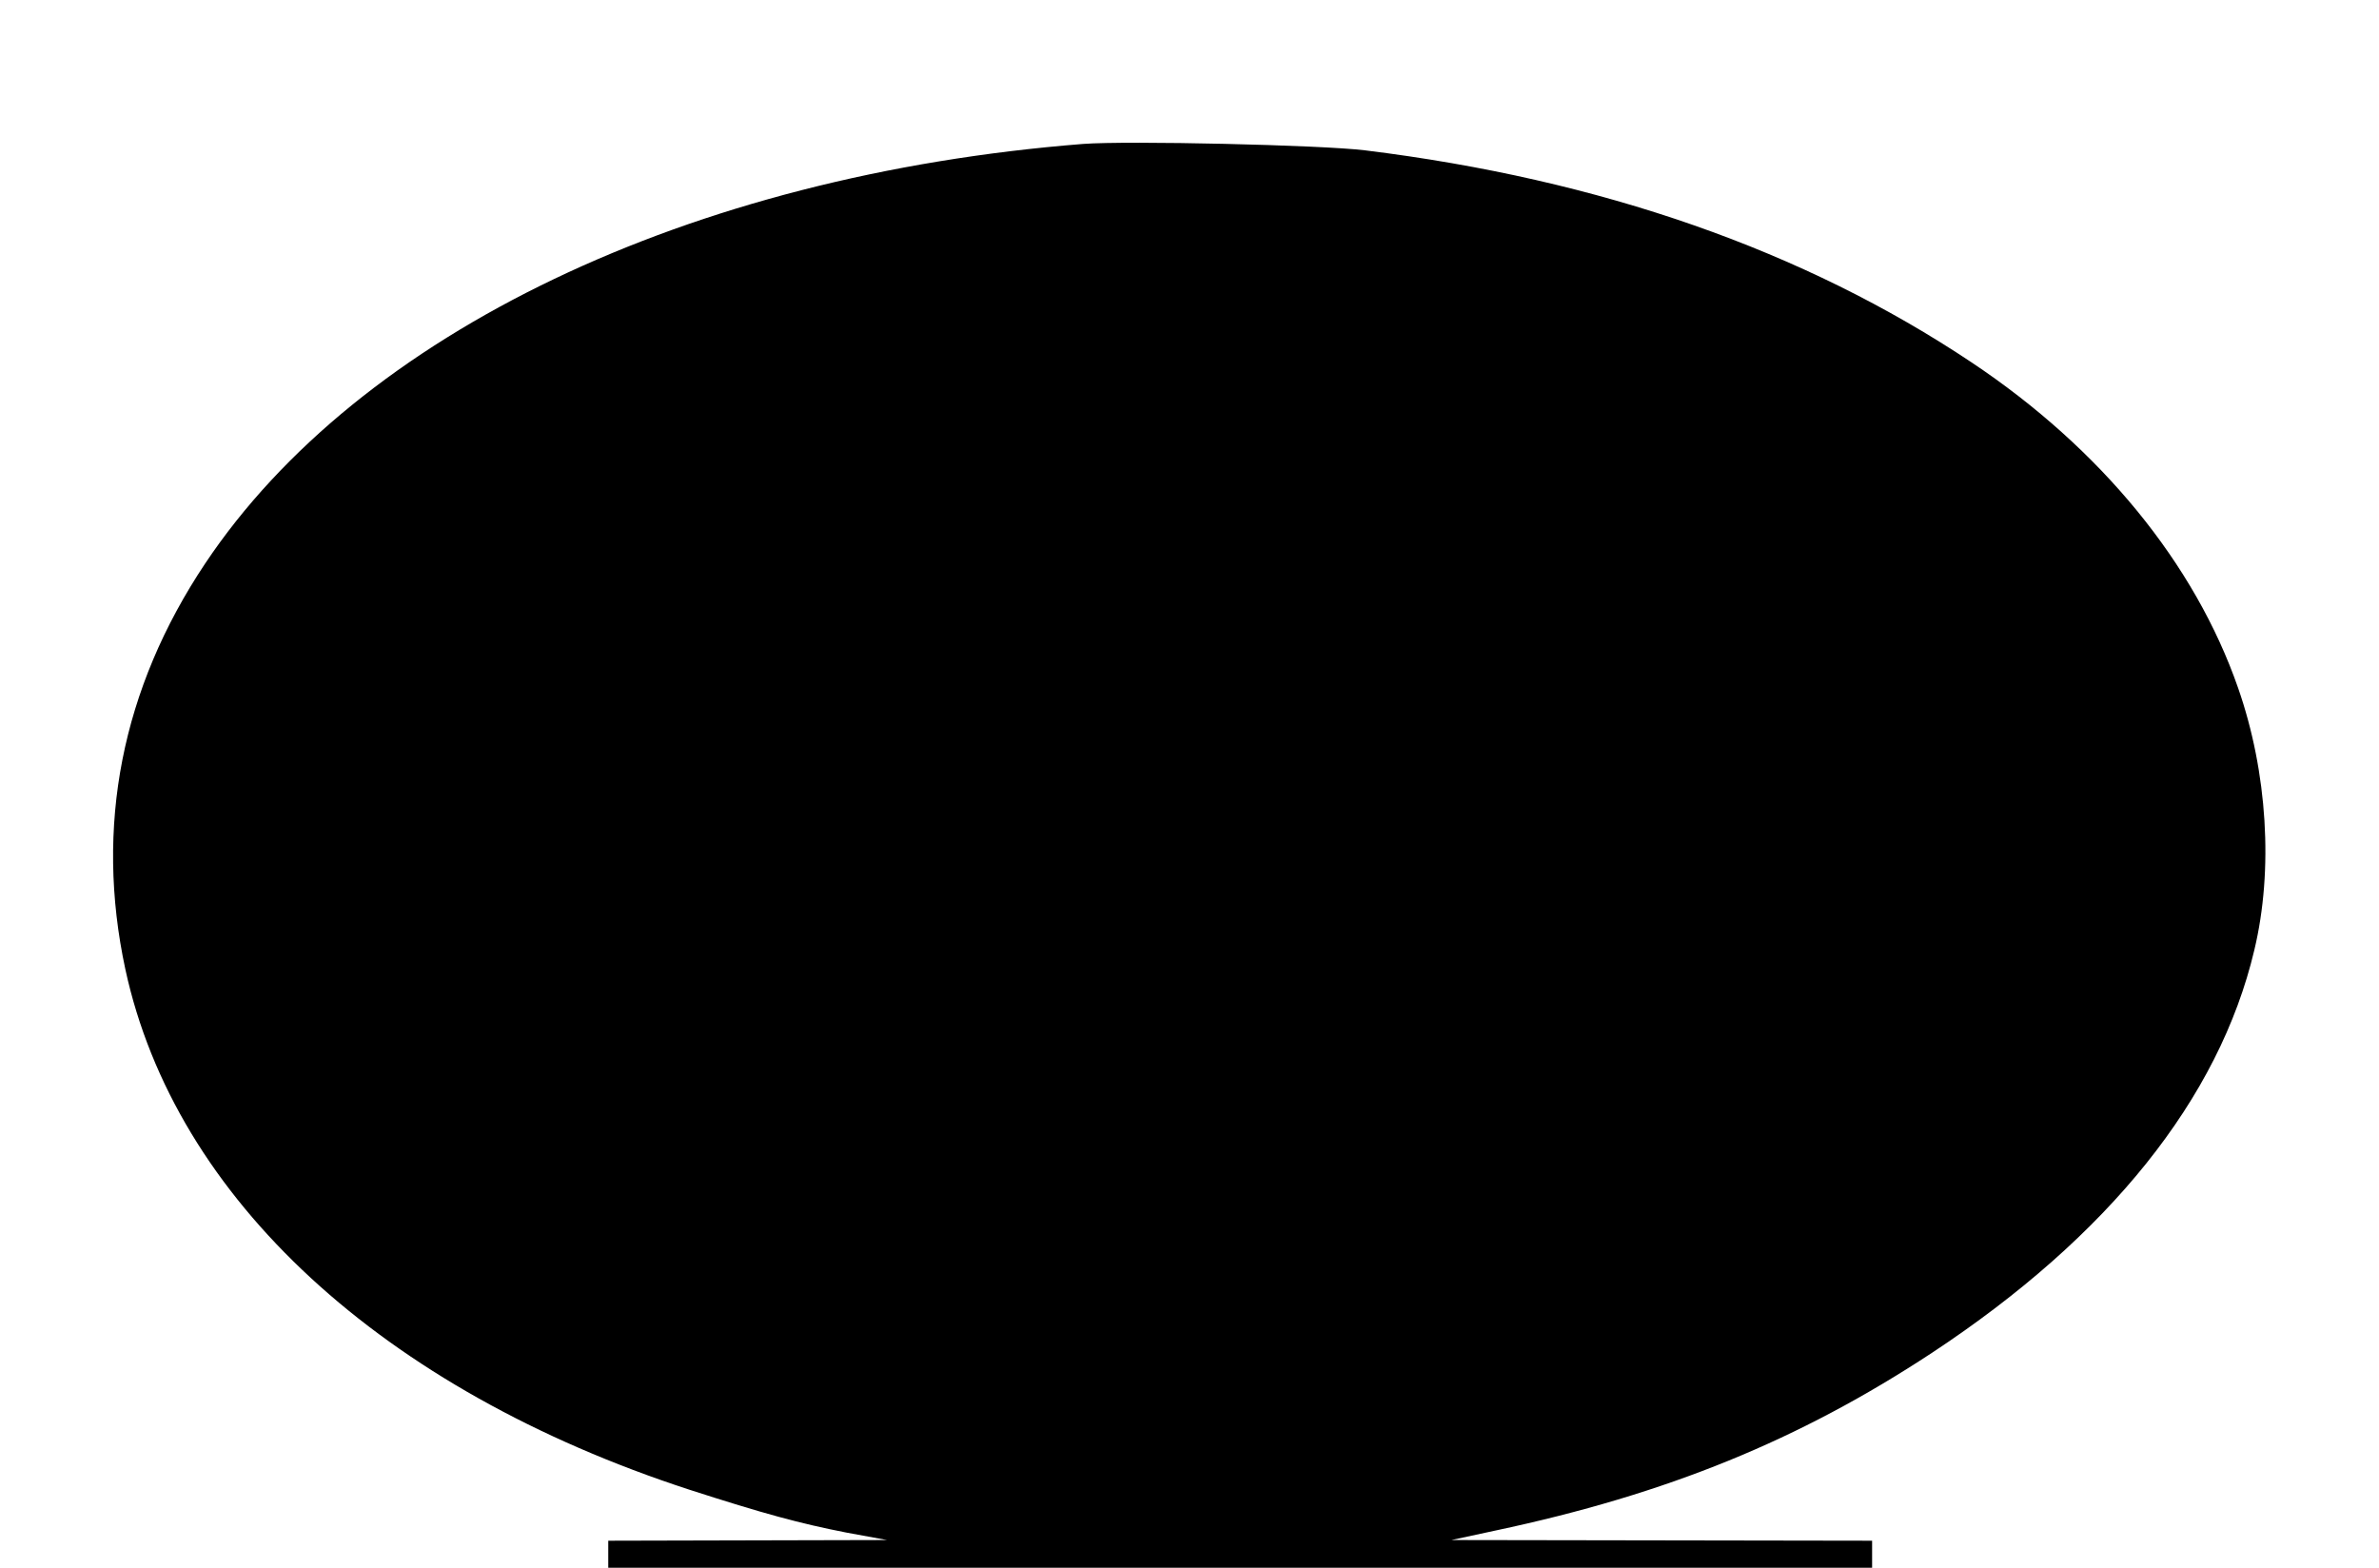 <?xml version="1.0" encoding="UTF-8" standalone="yes"?>
<svg version="1.0" xmlns="http://www.w3.org/2000/svg" width="704" height="464" viewBox="0 0 704 464" preserveAspectRatio="xMidYMid meet">
  <g transform="translate(0,464) scale(0.1,-0.1)" fill="#000000" stroke="none">
    <path d="M3205 4214 c-1164 -92 -2142 -559 -2598 -1242 -247 -370 -327 -778
-236 -1201 147 -679 761 -1244 1669 -1540 220 -71 327 -100 465 -127 l120 -22
-412 -1 -413 -1 0 -40 0 -40 1870 0 1870 0 0 40 0 40 -622 1 -623 1 130 28
c509 108 900 268 1292 526 523 345 850 752 954 1192 57 237 39 527 -48 776
-128 368 -406 708 -788 963 -497 332 -1098 542 -1795 628 -129 16 -704 29
-835 19z"/>
  </g>
</svg>